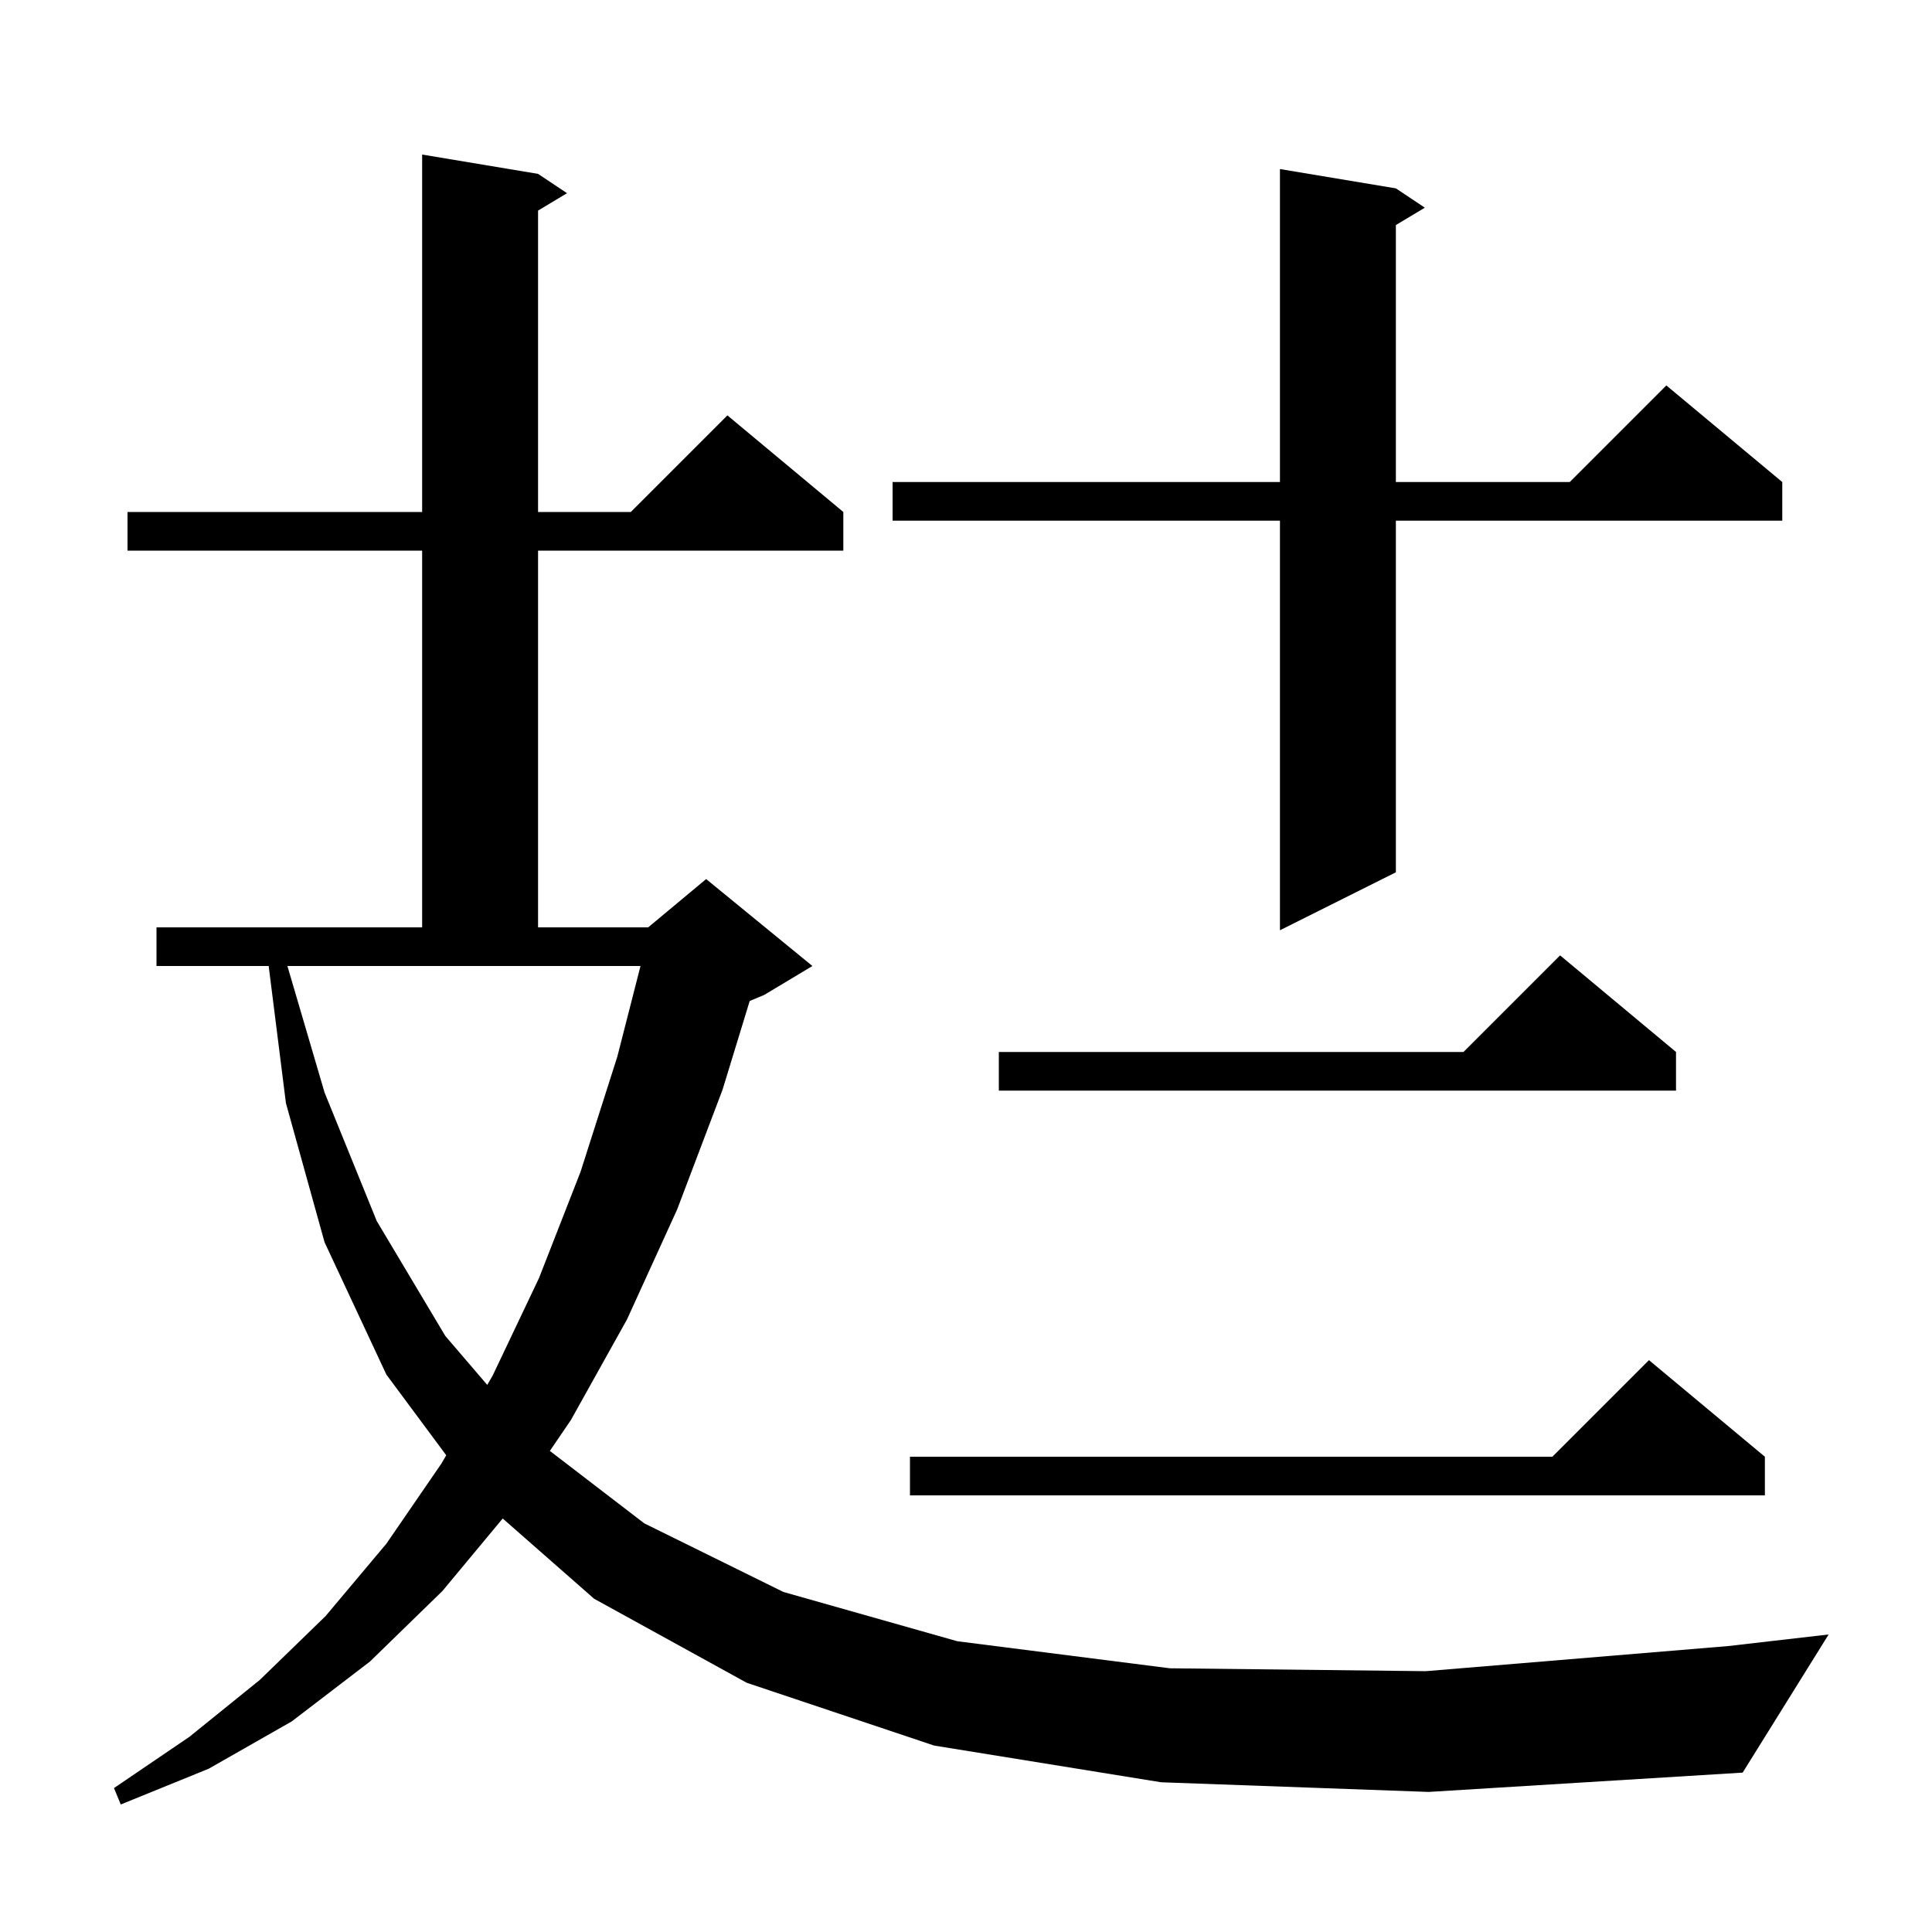 <svg xmlns="http://www.w3.org/2000/svg" xmlns:xlink="http://www.w3.org/1999/xlink" version="1.1" baseProfile="full" viewBox="0 0 200 200" width="200" height="200"><g fill="currentColor"><path d="M 120.2 184.5 L 96.7 180.7 L 77.3 174.2 L 61.5 165.5 L 52.04 157.194 L 45.8 164.7 L 38.3 172.0 L 30.2 178.2 L 21.6 183.1 L 12.5 186.8 L 11.8 185.1 L 19.6 179.8 L 26.9 173.9 L 33.7 167.3 L 40.0 159.8 L 45.7 151.5 L 46.195 150.65 L 40.0 142.3 L 33.6 128.6 L 29.6 114.2 L 27.813 100.0 L 16.2 100.0 L 16.2 96.0 L 43.7 96.0 L 43.7 57.0 L 13.2 57.0 L 13.2 53.0 L 43.7 53.0 L 43.7 16.0 L 55.7 18.0 L 58.7 20.0 L 55.7 21.8 L 55.7 53.0 L 65.3 53.0 L 75.3 43.0 L 87.3 53.0 L 87.3 57.0 L 55.7 57.0 L 55.7 96.0 L 67.1 96.0 L 73.1 91.0 L 84.1 100.0 L 79.1 103.0 L 77.608 103.622 L 74.8 112.8 L 70.1 125.2 L 64.9 136.6 L 59.1 147.0 L 56.922 150.198 L 66.7 157.7 L 81.1 164.8 L 99.1 169.9 L 121.1 172.7 L 147.6 173.0 L 178.9 170.4 L 189.3 169.2 L 180.4 183.5 L 147.9 185.5 Z M 182.7 150.8 L 182.7 154.8 L 94.2 154.8 L 94.2 150.8 L 160.7 150.8 L 170.7 140.8 Z M 33.6 113.1 L 39.0 126.4 L 46.1 138.3 L 50.439 143.363 L 51.0 142.4 L 55.8 132.3 L 60.1 121.3 L 63.9 109.4 L 66.305 100.0 L 29.752 100.0 Z M 173.5 108.9 L 173.5 112.9 L 103.4 112.9 L 103.4 108.9 L 151.5 108.9 L 161.5 98.9 Z M 144.5 19.5 L 147.5 21.5 L 144.5 23.3 L 144.5 49.9 L 162.5 49.9 L 172.5 39.9 L 184.5 49.9 L 184.5 53.9 L 144.5 53.9 L 144.5 90.3 L 132.5 96.3 L 132.5 53.9 L 92.4 53.9 L 92.4 49.9 L 132.5 49.9 L 132.5 17.5 Z "/></g></svg>